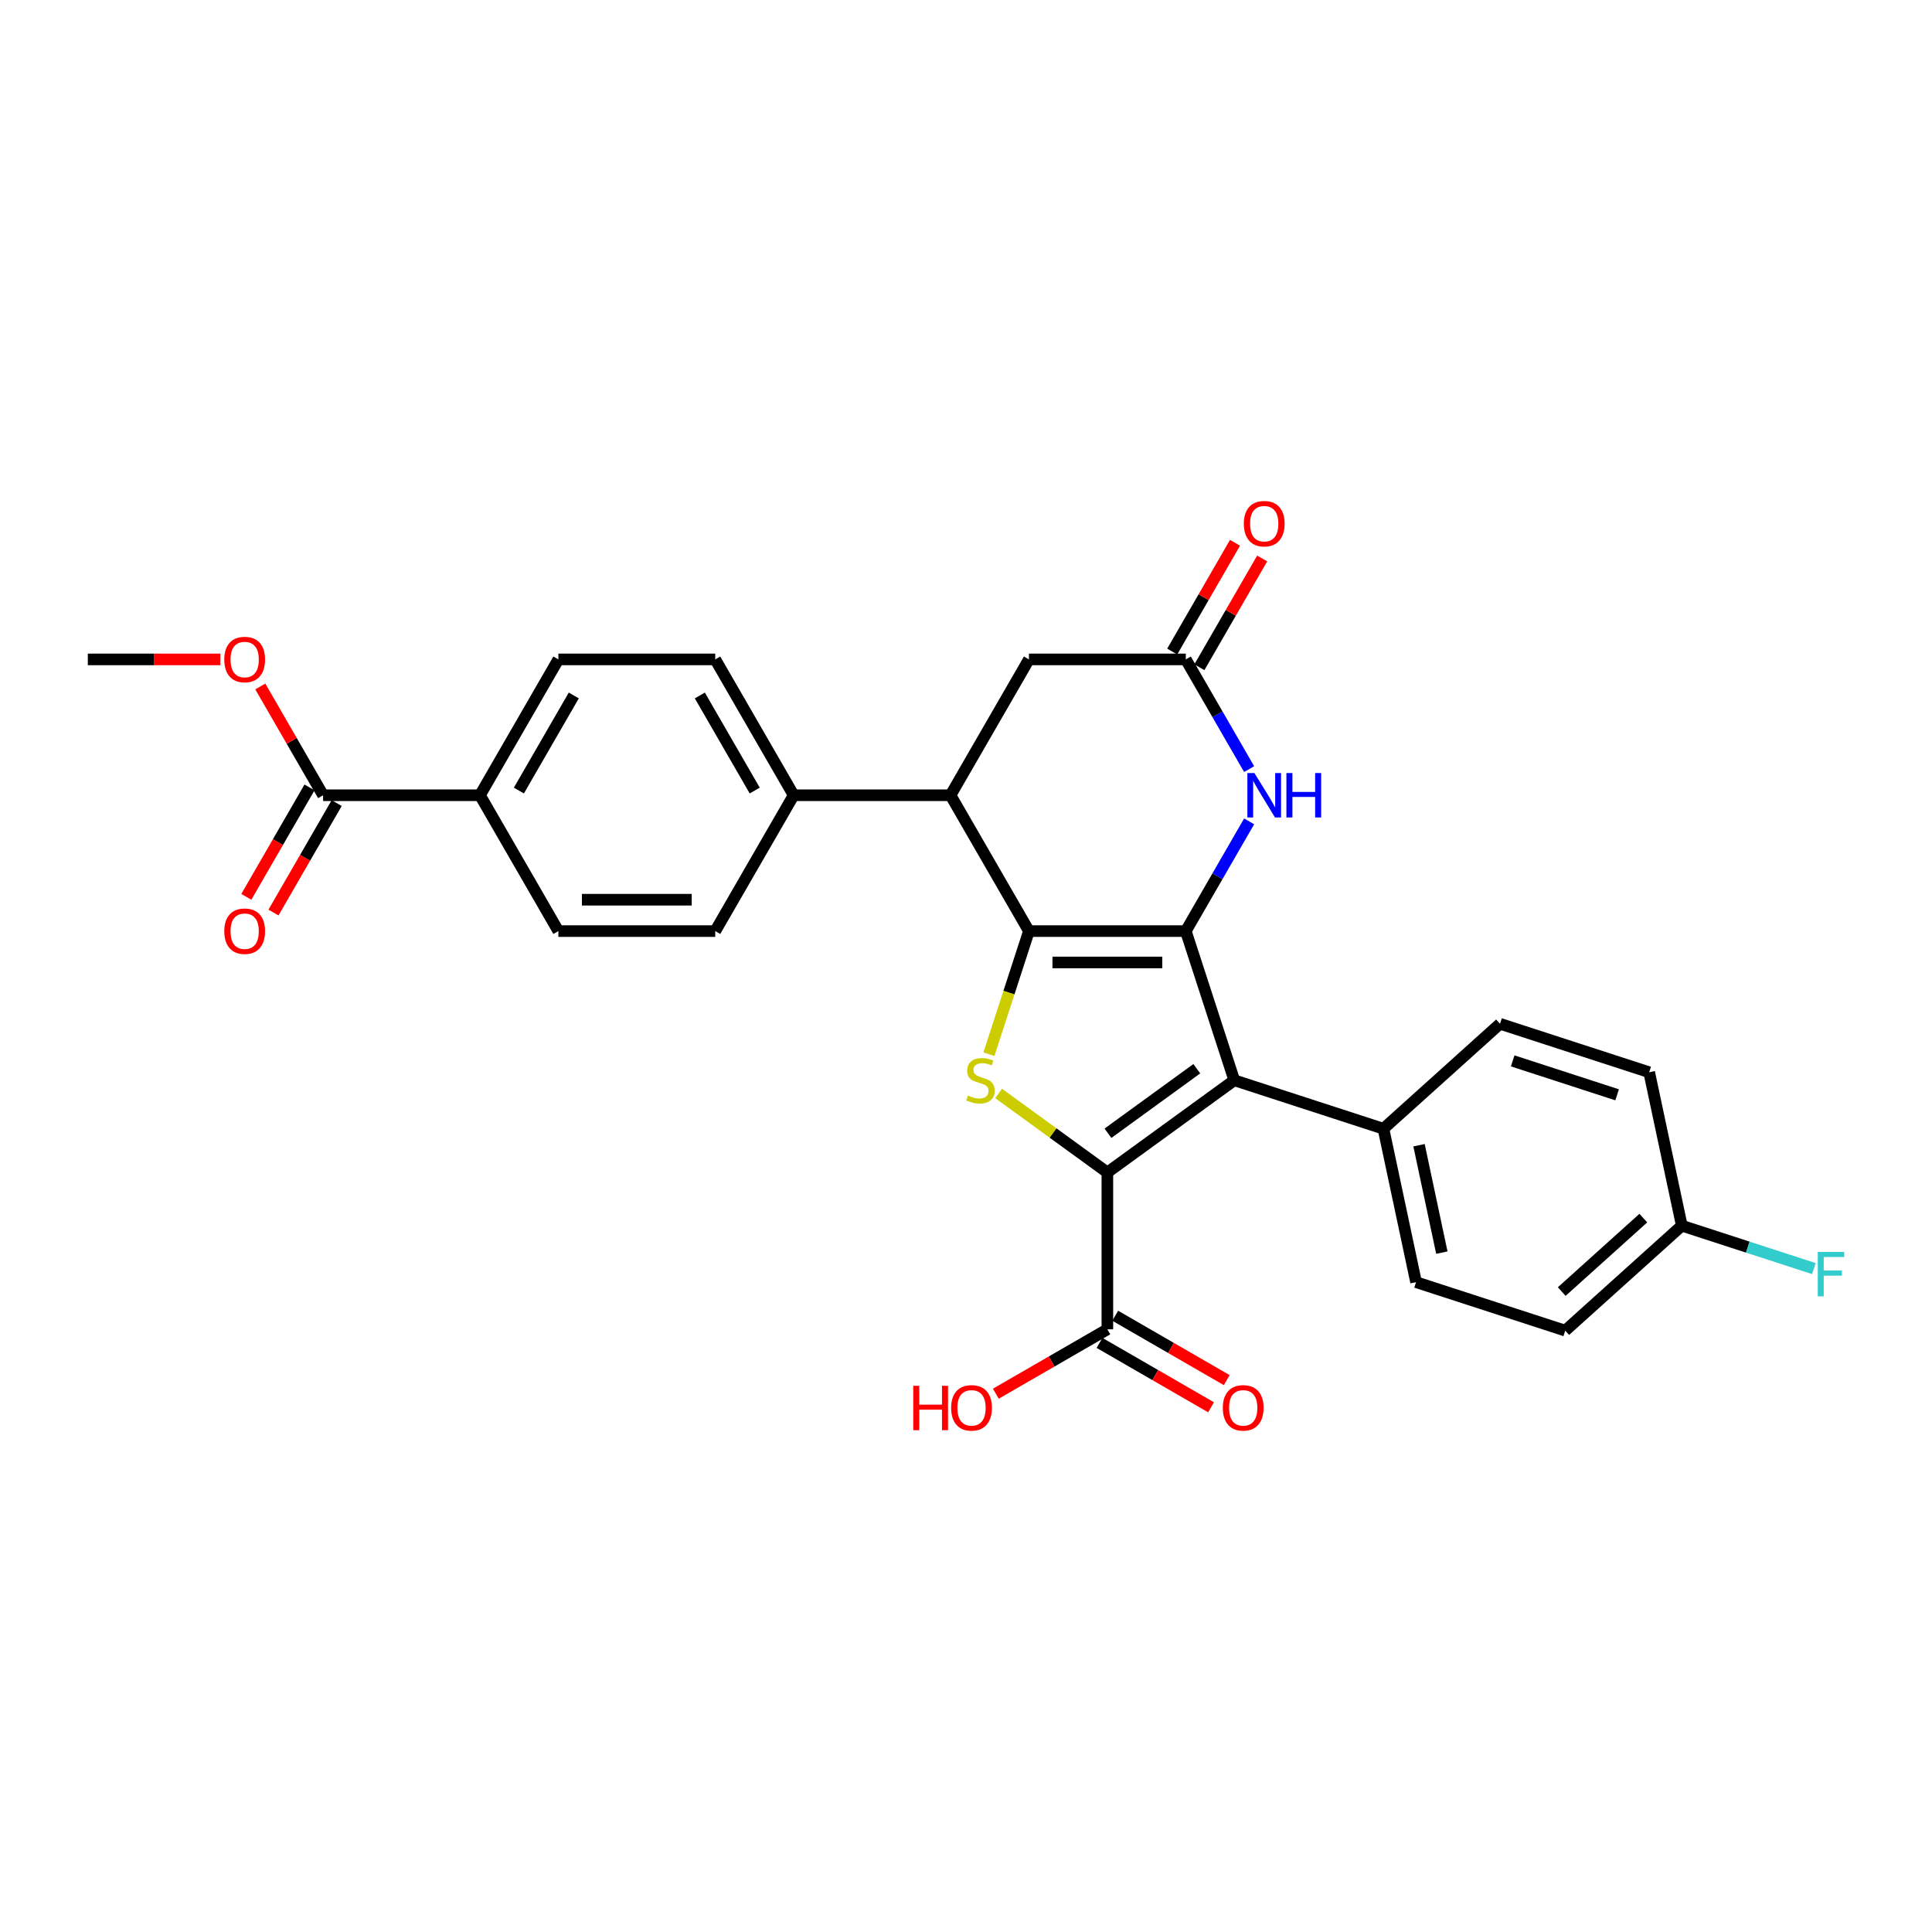 <?xml version='1.0' encoding='iso-8859-1'?>
<svg version='1.1' baseProfile='full'
              xmlns='http://www.w3.org/2000/svg'
                      xmlns:rdkit='http://www.rdkit.org/xml'
                      xmlns:xlink='http://www.w3.org/1999/xlink'
                  xml:space='preserve'
width='1000px' height='1000px' viewBox='0 0 1000 1000'>
<!-- END OF HEADER -->
<rect style='opacity:1.0;fill:#FFFFFF;stroke:none' width='1000' height='1000' x='0' y='0'> </rect>
<path class='bond-0' d='M 613.766,481.929 L 532.579,481.929' style='fill:none;fill-rule:evenodd;stroke:#000000;stroke-width:6px;stroke-linecap:butt;stroke-linejoin:miter;stroke-opacity:1' />
<path class='bond-0' d='M 601.588,498.167 L 544.757,498.167' style='fill:none;fill-rule:evenodd;stroke:#000000;stroke-width:6px;stroke-linecap:butt;stroke-linejoin:miter;stroke-opacity:1' />
<path class='bond-2' d='M 613.766,481.929 L 638.854,559.143' style='fill:none;fill-rule:evenodd;stroke:#000000;stroke-width:6px;stroke-linecap:butt;stroke-linejoin:miter;stroke-opacity:1' />
<path class='bond-4' d='M 613.766,481.929 L 630.158,453.537' style='fill:none;fill-rule:evenodd;stroke:#000000;stroke-width:6px;stroke-linecap:butt;stroke-linejoin:miter;stroke-opacity:1' />
<path class='bond-4' d='M 630.158,453.537 L 646.551,425.145' style='fill:none;fill-rule:evenodd;stroke:#0000FF;stroke-width:6px;stroke-linecap:butt;stroke-linejoin:miter;stroke-opacity:1' />
<path class='bond-3' d='M 532.579,481.929 L 522.227,513.789' style='fill:none;fill-rule:evenodd;stroke:#000000;stroke-width:6px;stroke-linecap:butt;stroke-linejoin:miter;stroke-opacity:1' />
<path class='bond-3' d='M 522.227,513.789 L 511.875,545.65' style='fill:none;fill-rule:evenodd;stroke:#CCCC00;stroke-width:6px;stroke-linecap:butt;stroke-linejoin:miter;stroke-opacity:1' />
<path class='bond-5' d='M 532.579,481.929 L 491.985,411.619' style='fill:none;fill-rule:evenodd;stroke:#000000;stroke-width:6px;stroke-linecap:butt;stroke-linejoin:miter;stroke-opacity:1' />
<path class='bond-1' d='M 573.172,606.864 L 638.854,559.143' style='fill:none;fill-rule:evenodd;stroke:#000000;stroke-width:6px;stroke-linecap:butt;stroke-linejoin:miter;stroke-opacity:1' />
<path class='bond-1' d='M 573.481,586.569 L 619.458,553.165' style='fill:none;fill-rule:evenodd;stroke:#000000;stroke-width:6px;stroke-linecap:butt;stroke-linejoin:miter;stroke-opacity:1' />
<path class='bond-7' d='M 573.172,606.864 L 573.172,688.051' style='fill:none;fill-rule:evenodd;stroke:#000000;stroke-width:6px;stroke-linecap:butt;stroke-linejoin:miter;stroke-opacity:1' />
<path class='bond-29' d='M 573.172,606.864 L 545.032,586.419' style='fill:none;fill-rule:evenodd;stroke:#000000;stroke-width:6px;stroke-linecap:butt;stroke-linejoin:miter;stroke-opacity:1' />
<path class='bond-29' d='M 545.032,586.419 L 516.892,565.973' style='fill:none;fill-rule:evenodd;stroke:#CCCC00;stroke-width:6px;stroke-linecap:butt;stroke-linejoin:miter;stroke-opacity:1' />
<path class='bond-8' d='M 638.854,559.143 L 716.068,584.231' style='fill:none;fill-rule:evenodd;stroke:#000000;stroke-width:6px;stroke-linecap:butt;stroke-linejoin:miter;stroke-opacity:1' />
<path class='bond-6' d='M 646.551,398.093 L 630.158,369.701' style='fill:none;fill-rule:evenodd;stroke:#0000FF;stroke-width:6px;stroke-linecap:butt;stroke-linejoin:miter;stroke-opacity:1' />
<path class='bond-6' d='M 630.158,369.701 L 613.766,341.308' style='fill:none;fill-rule:evenodd;stroke:#000000;stroke-width:6px;stroke-linecap:butt;stroke-linejoin:miter;stroke-opacity:1' />
<path class='bond-11' d='M 491.985,411.619 L 410.798,411.619' style='fill:none;fill-rule:evenodd;stroke:#000000;stroke-width:6px;stroke-linecap:butt;stroke-linejoin:miter;stroke-opacity:1' />
<path class='bond-30' d='M 491.985,411.619 L 532.579,341.308' style='fill:none;fill-rule:evenodd;stroke:#000000;stroke-width:6px;stroke-linecap:butt;stroke-linejoin:miter;stroke-opacity:1' />
<path class='bond-10' d='M 613.766,341.308 L 532.579,341.308' style='fill:none;fill-rule:evenodd;stroke:#000000;stroke-width:6px;stroke-linecap:butt;stroke-linejoin:miter;stroke-opacity:1' />
<path class='bond-13' d='M 620.797,345.368 L 637.049,317.219' style='fill:none;fill-rule:evenodd;stroke:#000000;stroke-width:6px;stroke-linecap:butt;stroke-linejoin:miter;stroke-opacity:1' />
<path class='bond-13' d='M 637.049,317.219 L 653.3,289.07' style='fill:none;fill-rule:evenodd;stroke:#FF0000;stroke-width:6px;stroke-linecap:butt;stroke-linejoin:miter;stroke-opacity:1' />
<path class='bond-13' d='M 606.735,337.249 L 622.987,309.1' style='fill:none;fill-rule:evenodd;stroke:#000000;stroke-width:6px;stroke-linecap:butt;stroke-linejoin:miter;stroke-opacity:1' />
<path class='bond-13' d='M 622.987,309.1 L 639.238,280.952' style='fill:none;fill-rule:evenodd;stroke:#FF0000;stroke-width:6px;stroke-linecap:butt;stroke-linejoin:miter;stroke-opacity:1' />
<path class='bond-14' d='M 569.113,695.082 L 597.976,711.746' style='fill:none;fill-rule:evenodd;stroke:#000000;stroke-width:6px;stroke-linecap:butt;stroke-linejoin:miter;stroke-opacity:1' />
<path class='bond-14' d='M 597.976,711.746 L 626.839,728.41' style='fill:none;fill-rule:evenodd;stroke:#FF0000;stroke-width:6px;stroke-linecap:butt;stroke-linejoin:miter;stroke-opacity:1' />
<path class='bond-14' d='M 577.232,681.02 L 606.095,697.684' style='fill:none;fill-rule:evenodd;stroke:#000000;stroke-width:6px;stroke-linecap:butt;stroke-linejoin:miter;stroke-opacity:1' />
<path class='bond-14' d='M 606.095,697.684 L 634.958,714.348' style='fill:none;fill-rule:evenodd;stroke:#FF0000;stroke-width:6px;stroke-linecap:butt;stroke-linejoin:miter;stroke-opacity:1' />
<path class='bond-22' d='M 573.172,688.051 L 544.309,704.715' style='fill:none;fill-rule:evenodd;stroke:#000000;stroke-width:6px;stroke-linecap:butt;stroke-linejoin:miter;stroke-opacity:1' />
<path class='bond-22' d='M 544.309,704.715 L 515.446,721.379' style='fill:none;fill-rule:evenodd;stroke:#FF0000;stroke-width:6px;stroke-linecap:butt;stroke-linejoin:miter;stroke-opacity:1' />
<path class='bond-20' d='M 716.068,584.231 L 732.948,663.644' style='fill:none;fill-rule:evenodd;stroke:#000000;stroke-width:6px;stroke-linecap:butt;stroke-linejoin:miter;stroke-opacity:1' />
<path class='bond-20' d='M 734.483,592.767 L 746.299,648.356' style='fill:none;fill-rule:evenodd;stroke:#000000;stroke-width:6px;stroke-linecap:butt;stroke-linejoin:miter;stroke-opacity:1' />
<path class='bond-21' d='M 716.068,584.231 L 776.402,529.906' style='fill:none;fill-rule:evenodd;stroke:#000000;stroke-width:6px;stroke-linecap:butt;stroke-linejoin:miter;stroke-opacity:1' />
<path class='bond-9' d='M 167.236,411.619 L 248.423,411.619' style='fill:none;fill-rule:evenodd;stroke:#000000;stroke-width:6px;stroke-linecap:butt;stroke-linejoin:miter;stroke-opacity:1' />
<path class='bond-15' d='M 160.205,407.559 L 143.85,435.887' style='fill:none;fill-rule:evenodd;stroke:#000000;stroke-width:6px;stroke-linecap:butt;stroke-linejoin:miter;stroke-opacity:1' />
<path class='bond-15' d='M 143.85,435.887 L 127.495,464.214' style='fill:none;fill-rule:evenodd;stroke:#FF0000;stroke-width:6px;stroke-linecap:butt;stroke-linejoin:miter;stroke-opacity:1' />
<path class='bond-15' d='M 174.267,415.678 L 157.912,444.005' style='fill:none;fill-rule:evenodd;stroke:#000000;stroke-width:6px;stroke-linecap:butt;stroke-linejoin:miter;stroke-opacity:1' />
<path class='bond-15' d='M 157.912,444.005 L 141.557,472.333' style='fill:none;fill-rule:evenodd;stroke:#FF0000;stroke-width:6px;stroke-linecap:butt;stroke-linejoin:miter;stroke-opacity:1' />
<path class='bond-24' d='M 167.236,411.619 L 150.984,383.47' style='fill:none;fill-rule:evenodd;stroke:#000000;stroke-width:6px;stroke-linecap:butt;stroke-linejoin:miter;stroke-opacity:1' />
<path class='bond-24' d='M 150.984,383.47 L 134.732,355.321' style='fill:none;fill-rule:evenodd;stroke:#FF0000;stroke-width:6px;stroke-linecap:butt;stroke-linejoin:miter;stroke-opacity:1' />
<path class='bond-16' d='M 410.798,411.619 L 370.204,481.929' style='fill:none;fill-rule:evenodd;stroke:#000000;stroke-width:6px;stroke-linecap:butt;stroke-linejoin:miter;stroke-opacity:1' />
<path class='bond-17' d='M 410.798,411.619 L 370.204,341.308' style='fill:none;fill-rule:evenodd;stroke:#000000;stroke-width:6px;stroke-linecap:butt;stroke-linejoin:miter;stroke-opacity:1' />
<path class='bond-17' d='M 390.647,409.191 L 362.231,359.974' style='fill:none;fill-rule:evenodd;stroke:#000000;stroke-width:6px;stroke-linecap:butt;stroke-linejoin:miter;stroke-opacity:1' />
<path class='bond-12' d='M 248.423,411.619 L 289.017,341.308' style='fill:none;fill-rule:evenodd;stroke:#000000;stroke-width:6px;stroke-linecap:butt;stroke-linejoin:miter;stroke-opacity:1' />
<path class='bond-12' d='M 268.574,409.191 L 296.99,359.974' style='fill:none;fill-rule:evenodd;stroke:#000000;stroke-width:6px;stroke-linecap:butt;stroke-linejoin:miter;stroke-opacity:1' />
<path class='bond-32' d='M 248.423,411.619 L 289.017,481.929' style='fill:none;fill-rule:evenodd;stroke:#000000;stroke-width:6px;stroke-linecap:butt;stroke-linejoin:miter;stroke-opacity:1' />
<path class='bond-18' d='M 370.204,481.929 L 289.017,481.929' style='fill:none;fill-rule:evenodd;stroke:#000000;stroke-width:6px;stroke-linecap:butt;stroke-linejoin:miter;stroke-opacity:1' />
<path class='bond-18' d='M 358.026,465.692 L 301.195,465.692' style='fill:none;fill-rule:evenodd;stroke:#000000;stroke-width:6px;stroke-linecap:butt;stroke-linejoin:miter;stroke-opacity:1' />
<path class='bond-19' d='M 370.204,341.308 L 289.017,341.308' style='fill:none;fill-rule:evenodd;stroke:#000000;stroke-width:6px;stroke-linecap:butt;stroke-linejoin:miter;stroke-opacity:1' />
<path class='bond-25' d='M 732.948,663.644 L 810.162,688.733' style='fill:none;fill-rule:evenodd;stroke:#000000;stroke-width:6px;stroke-linecap:butt;stroke-linejoin:miter;stroke-opacity:1' />
<path class='bond-26' d='M 776.402,529.906 L 853.616,554.994' style='fill:none;fill-rule:evenodd;stroke:#000000;stroke-width:6px;stroke-linecap:butt;stroke-linejoin:miter;stroke-opacity:1' />
<path class='bond-26' d='M 782.967,549.112 L 837.016,566.674' style='fill:none;fill-rule:evenodd;stroke:#000000;stroke-width:6px;stroke-linecap:butt;stroke-linejoin:miter;stroke-opacity:1' />
<path class='bond-23' d='M 870.496,634.408 L 853.616,554.994' style='fill:none;fill-rule:evenodd;stroke:#000000;stroke-width:6px;stroke-linecap:butt;stroke-linejoin:miter;stroke-opacity:1' />
<path class='bond-27' d='M 870.496,634.408 L 904.67,645.512' style='fill:none;fill-rule:evenodd;stroke:#000000;stroke-width:6px;stroke-linecap:butt;stroke-linejoin:miter;stroke-opacity:1' />
<path class='bond-27' d='M 904.67,645.512 L 938.844,656.615' style='fill:none;fill-rule:evenodd;stroke:#33CCCC;stroke-width:6px;stroke-linecap:butt;stroke-linejoin:miter;stroke-opacity:1' />
<path class='bond-31' d='M 870.496,634.408 L 810.162,688.733' style='fill:none;fill-rule:evenodd;stroke:#000000;stroke-width:6px;stroke-linecap:butt;stroke-linejoin:miter;stroke-opacity:1' />
<path class='bond-31' d='M 850.581,630.49 L 808.347,668.517' style='fill:none;fill-rule:evenodd;stroke:#000000;stroke-width:6px;stroke-linecap:butt;stroke-linejoin:miter;stroke-opacity:1' />
<path class='bond-28' d='M 114.058,341.308 L 79.756,341.308' style='fill:none;fill-rule:evenodd;stroke:#FF0000;stroke-width:6px;stroke-linecap:butt;stroke-linejoin:miter;stroke-opacity:1' />
<path class='bond-28' d='M 79.756,341.308 L 45.455,341.308' style='fill:none;fill-rule:evenodd;stroke:#000000;stroke-width:6px;stroke-linecap:butt;stroke-linejoin:miter;stroke-opacity:1' />
<path  class='atom-4' d='M 500.995 567.034
Q 501.255 567.132, 502.327 567.586
Q 503.399 568.041, 504.568 568.333
Q 505.769 568.593, 506.938 568.593
Q 509.114 568.593, 510.381 567.554
Q 511.647 566.482, 511.647 564.631
Q 511.647 563.365, 510.998 562.585
Q 510.381 561.806, 509.406 561.384
Q 508.432 560.961, 506.808 560.474
Q 504.763 559.857, 503.529 559.273
Q 502.327 558.688, 501.45 557.454
Q 500.606 556.22, 500.606 554.142
Q 500.606 551.251, 502.554 549.465
Q 504.535 547.679, 508.432 547.679
Q 511.095 547.679, 514.115 548.946
L 513.368 551.446
Q 510.608 550.31, 508.53 550.31
Q 506.289 550.31, 505.055 551.251
Q 503.821 552.161, 503.853 553.752
Q 503.853 554.986, 504.47 555.733
Q 505.12 556.48, 506.029 556.902
Q 506.971 557.324, 508.53 557.811
Q 510.608 558.461, 511.842 559.11
Q 513.076 559.76, 513.953 561.091
Q 514.862 562.39, 514.862 564.631
Q 514.862 567.814, 512.719 569.535
Q 510.608 571.224, 507.068 571.224
Q 505.022 571.224, 503.464 570.769
Q 501.937 570.347, 500.119 569.6
L 500.995 567.034
' fill='#CCCC00'/>
<path  class='atom-5' d='M 649.277 400.123
L 656.812 412.301
Q 657.559 413.502, 658.76 415.678
Q 659.962 417.854, 660.027 417.984
L 660.027 400.123
L 663.079 400.123
L 663.079 423.115
L 659.929 423.115
L 651.843 409.8
Q 650.901 408.241, 649.894 406.455
Q 648.92 404.669, 648.628 404.117
L 648.628 423.115
L 645.64 423.115
L 645.64 400.123
L 649.277 400.123
' fill='#0000FF'/>
<path  class='atom-5' d='M 665.84 400.123
L 668.957 400.123
L 668.957 409.898
L 680.713 409.898
L 680.713 400.123
L 683.831 400.123
L 683.831 423.115
L 680.713 423.115
L 680.713 412.496
L 668.957 412.496
L 668.957 423.115
L 665.84 423.115
L 665.84 400.123
' fill='#0000FF'/>
<path  class='atom-14' d='M 643.805 271.063
Q 643.805 265.542, 646.533 262.457
Q 649.261 259.372, 654.36 259.372
Q 659.458 259.372, 662.186 262.457
Q 664.914 265.542, 664.914 271.063
Q 664.914 276.649, 662.154 279.831
Q 659.393 282.981, 654.36 282.981
Q 649.294 282.981, 646.533 279.831
Q 643.805 276.681, 643.805 271.063
M 654.36 280.383
Q 657.867 280.383, 659.751 278.045
Q 661.667 275.675, 661.667 271.063
Q 661.667 266.549, 659.751 264.276
Q 657.867 261.97, 654.36 261.97
Q 650.852 261.97, 648.936 264.243
Q 647.053 266.517, 647.053 271.063
Q 647.053 275.707, 648.936 278.045
Q 650.852 280.383, 654.36 280.383
' fill='#FF0000'/>
<path  class='atom-15' d='M 632.928 728.71
Q 632.928 723.189, 635.656 720.104
Q 638.384 717.019, 643.483 717.019
Q 648.581 717.019, 651.309 720.104
Q 654.037 723.189, 654.037 728.71
Q 654.037 734.295, 651.277 737.478
Q 648.516 740.628, 643.483 740.628
Q 638.417 740.628, 635.656 737.478
Q 632.928 734.328, 632.928 728.71
M 643.483 738.03
Q 646.99 738.03, 648.874 735.692
Q 650.79 733.321, 650.79 728.71
Q 650.79 724.196, 648.874 721.922
Q 646.99 719.617, 643.483 719.617
Q 639.975 719.617, 638.059 721.89
Q 636.176 724.163, 636.176 728.71
Q 636.176 733.354, 638.059 735.692
Q 639.975 738.03, 643.483 738.03
' fill='#FF0000'/>
<path  class='atom-16' d='M 116.088 481.994
Q 116.088 476.473, 118.815 473.388
Q 121.543 470.303, 126.642 470.303
Q 131.74 470.303, 134.468 473.388
Q 137.196 476.473, 137.196 481.994
Q 137.196 487.58, 134.436 490.762
Q 131.676 493.912, 126.642 493.912
Q 121.576 493.912, 118.815 490.762
Q 116.088 487.612, 116.088 481.994
M 126.642 491.314
Q 130.149 491.314, 132.033 488.976
Q 133.949 486.605, 133.949 481.994
Q 133.949 477.48, 132.033 475.207
Q 130.149 472.901, 126.642 472.901
Q 123.135 472.901, 121.219 475.174
Q 119.335 477.448, 119.335 481.994
Q 119.335 486.638, 121.219 488.976
Q 123.135 491.314, 126.642 491.314
' fill='#FF0000'/>
<path  class='atom-23' d='M 472.693 717.278
L 475.81 717.278
L 475.81 727.053
L 487.566 727.053
L 487.566 717.278
L 490.684 717.278
L 490.684 740.271
L 487.566 740.271
L 487.566 729.651
L 475.81 729.651
L 475.81 740.271
L 472.693 740.271
L 472.693 717.278
' fill='#FF0000'/>
<path  class='atom-23' d='M 492.308 728.71
Q 492.308 723.189, 495.036 720.104
Q 497.764 717.019, 502.862 717.019
Q 507.961 717.019, 510.689 720.104
Q 513.416 723.189, 513.416 728.71
Q 513.416 734.295, 510.656 737.478
Q 507.896 740.628, 502.862 740.628
Q 497.796 740.628, 495.036 737.478
Q 492.308 734.328, 492.308 728.71
M 502.862 738.03
Q 506.369 738.03, 508.253 735.692
Q 510.169 733.321, 510.169 728.71
Q 510.169 724.196, 508.253 721.922
Q 506.369 719.617, 502.862 719.617
Q 499.355 719.617, 497.439 721.89
Q 495.555 724.163, 495.555 728.71
Q 495.555 733.354, 497.439 735.692
Q 499.355 738.03, 502.862 738.03
' fill='#FF0000'/>
<path  class='atom-25' d='M 116.088 341.373
Q 116.088 335.853, 118.815 332.768
Q 121.543 329.682, 126.642 329.682
Q 131.74 329.682, 134.468 332.768
Q 137.196 335.853, 137.196 341.373
Q 137.196 346.959, 134.436 350.142
Q 131.676 353.292, 126.642 353.292
Q 121.576 353.292, 118.815 350.142
Q 116.088 346.992, 116.088 341.373
M 126.642 350.694
Q 130.149 350.694, 132.033 348.356
Q 133.949 345.985, 133.949 341.373
Q 133.949 336.859, 132.033 334.586
Q 130.149 332.28, 126.642 332.28
Q 123.135 332.28, 121.219 334.554
Q 119.335 336.827, 119.335 341.373
Q 119.335 346.017, 121.219 348.356
Q 123.135 350.694, 126.642 350.694
' fill='#FF0000'/>
<path  class='atom-28' d='M 940.874 648
L 954.545 648
L 954.545 650.63
L 943.959 650.63
L 943.959 657.612
L 953.376 657.612
L 953.376 660.275
L 943.959 660.275
L 943.959 670.992
L 940.874 670.992
L 940.874 648
' fill='#33CCCC'/>
</svg>
